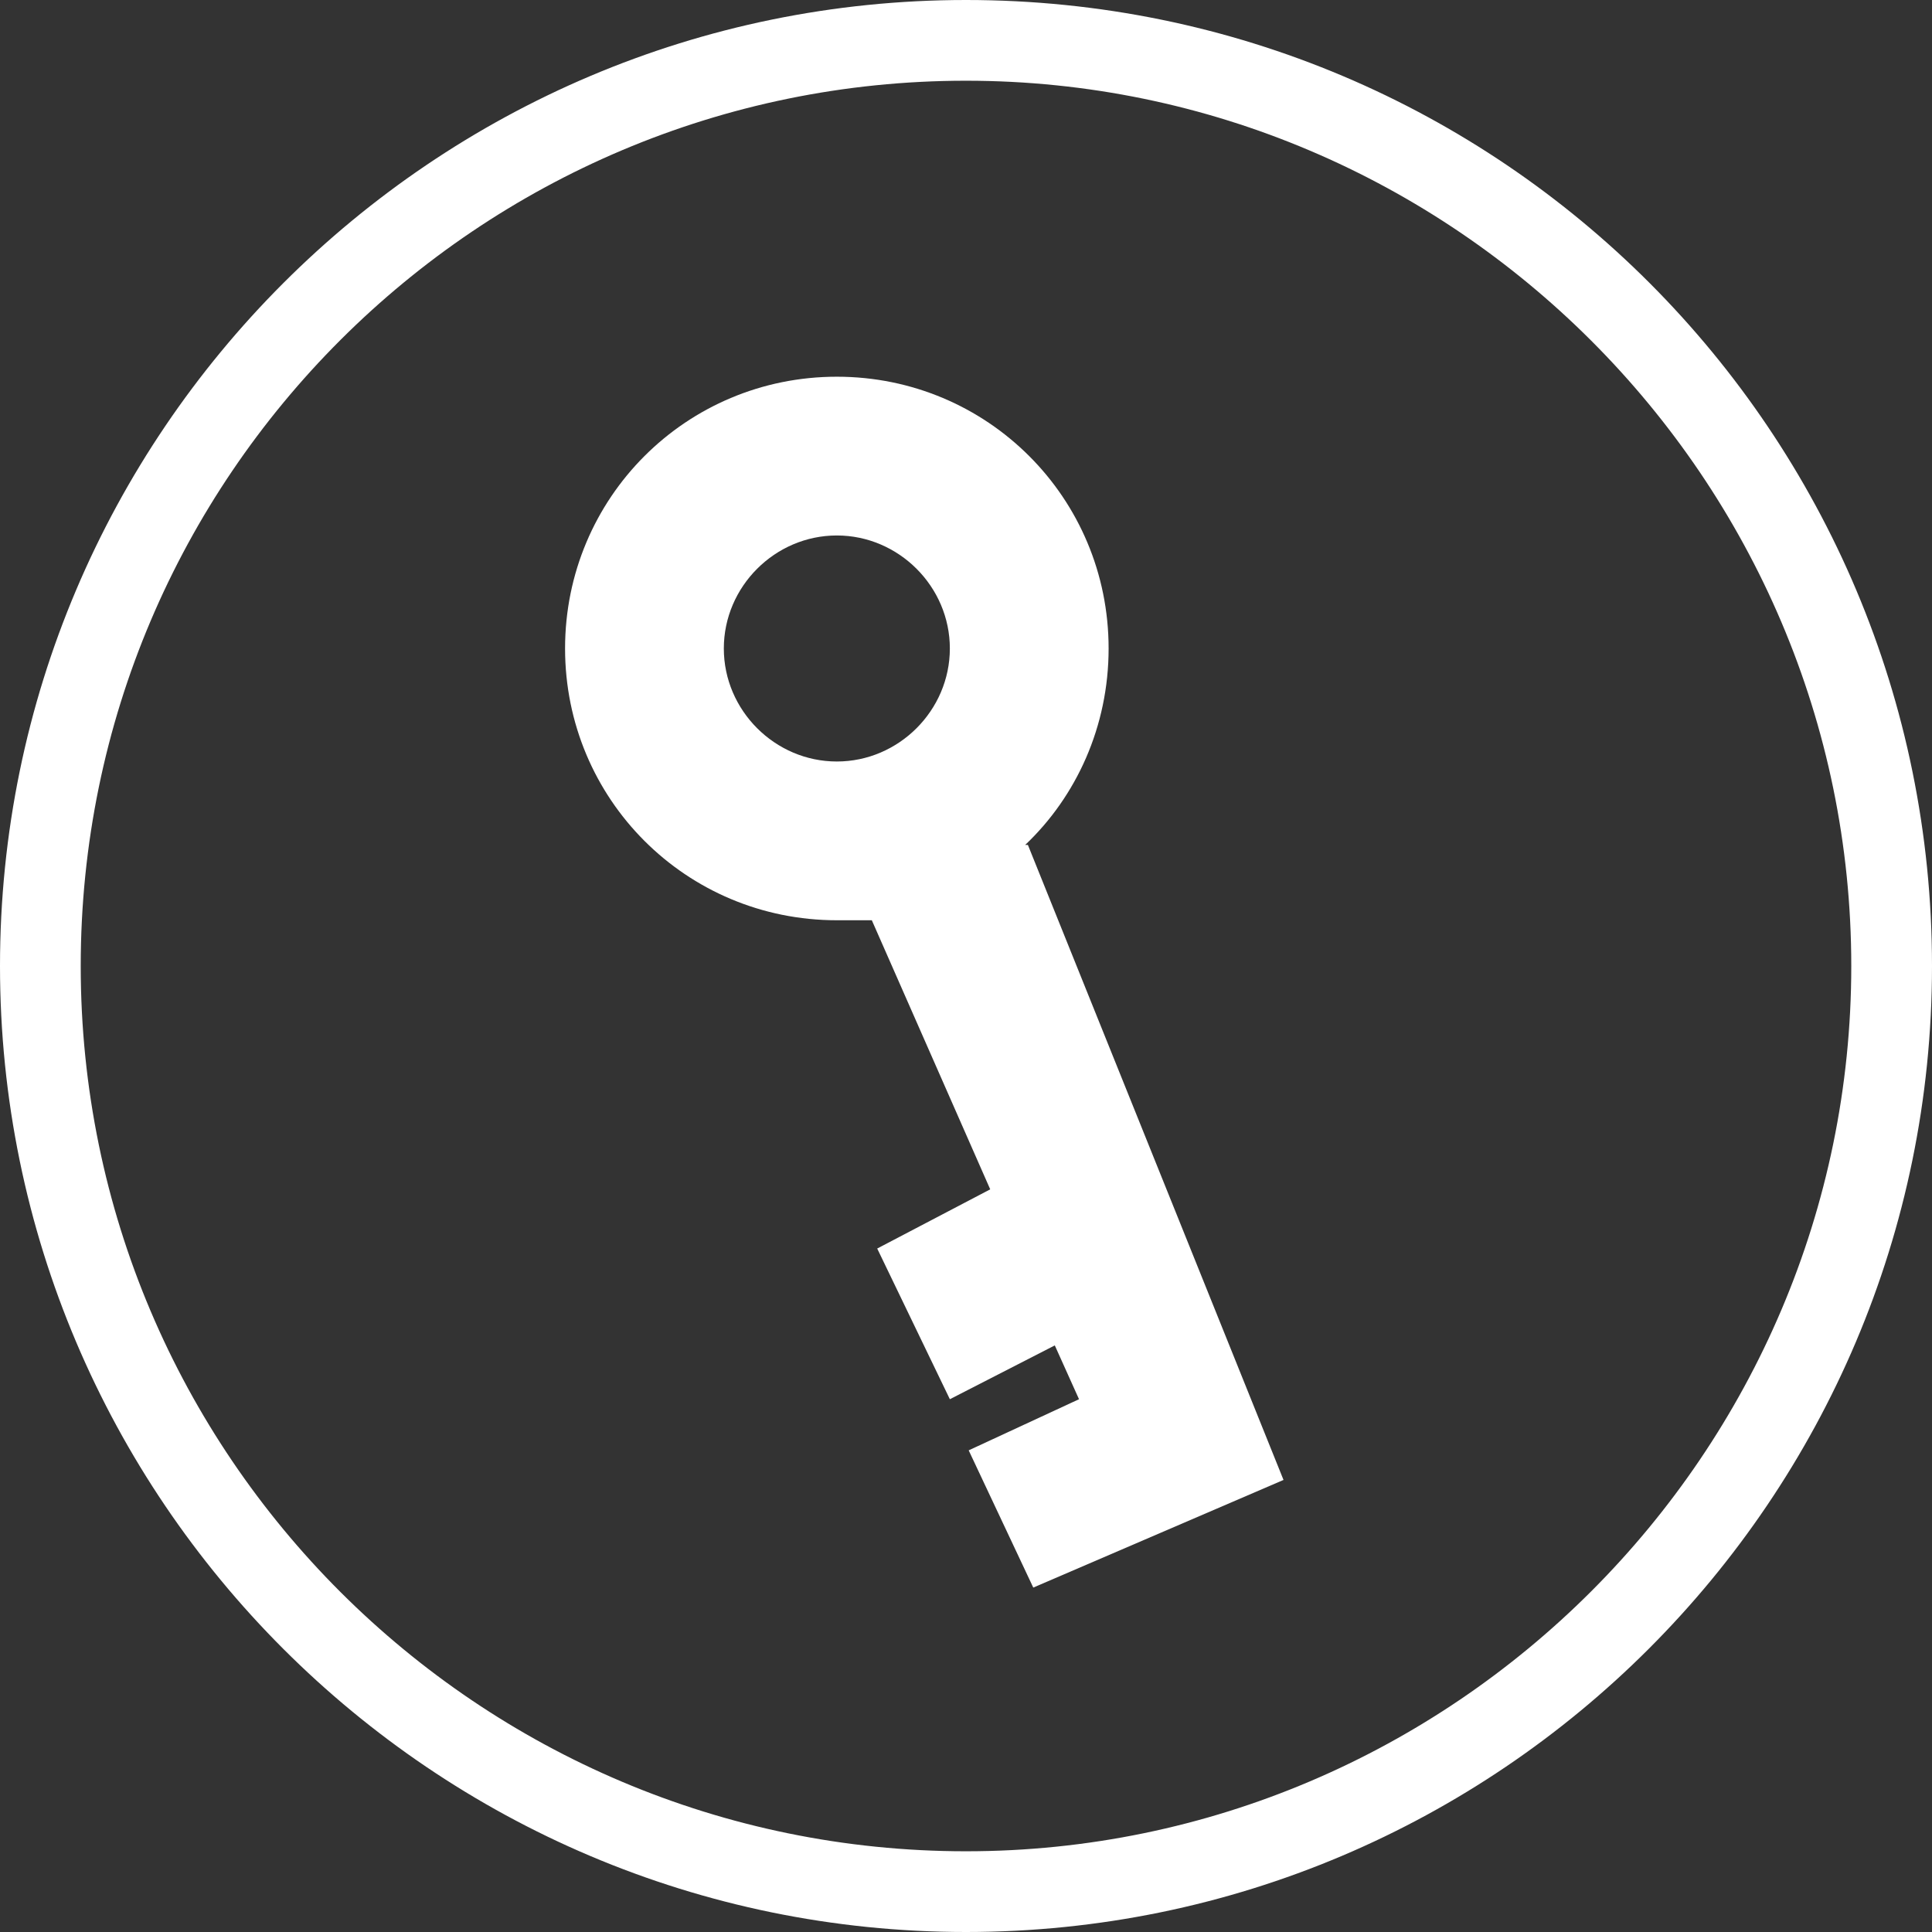 <?xml version="1.0" encoding="UTF-8"?><svg xmlns="http://www.w3.org/2000/svg" viewBox="0 0 71.8 71.8"><rect x="0" y="0" width="71.8" height="71.8" fill="#333333" stroke="none"/><defs><style>.d{fill:#fff;}</style></defs><g id="a"/><g id="b"><g id="c"><g><path class="d" d="M35.9,3c18.1,0,32.9,14.8,32.9,32.9s-14.8,32.9-32.9,32.9S3,54.1,3,35.9,17.8,3,35.9,3m0-3C16.1,0,0,16.1,0,35.9s16.1,35.9,35.9,35.9,35.9-16.1,35.9-35.9S55.8,0,35.9,0h0Z"/><path class="d" d="M38.1,31.4c1.9-1.8,3.1-4.4,3.1-7.3,0-5.6-4.5-10.1-10.1-10.1s-10.1,4.5-10.1,10.1,4.5,10.1,10.1,10.1,.9,0,1.3,0l4.4,10-4.2,2.2,2.7,5.6,3.9-2,.9,2-4.1,1.9,2.4,5.1,9.3-4-9.5-23.6Zm-7-3.1c-2.3,0-4.2-1.9-4.2-4.2s1.9-4.2,4.2-4.2,4.2,1.9,4.2,4.2-1.9,4.2-4.2,4.2Z"/></g></g></g></svg>
